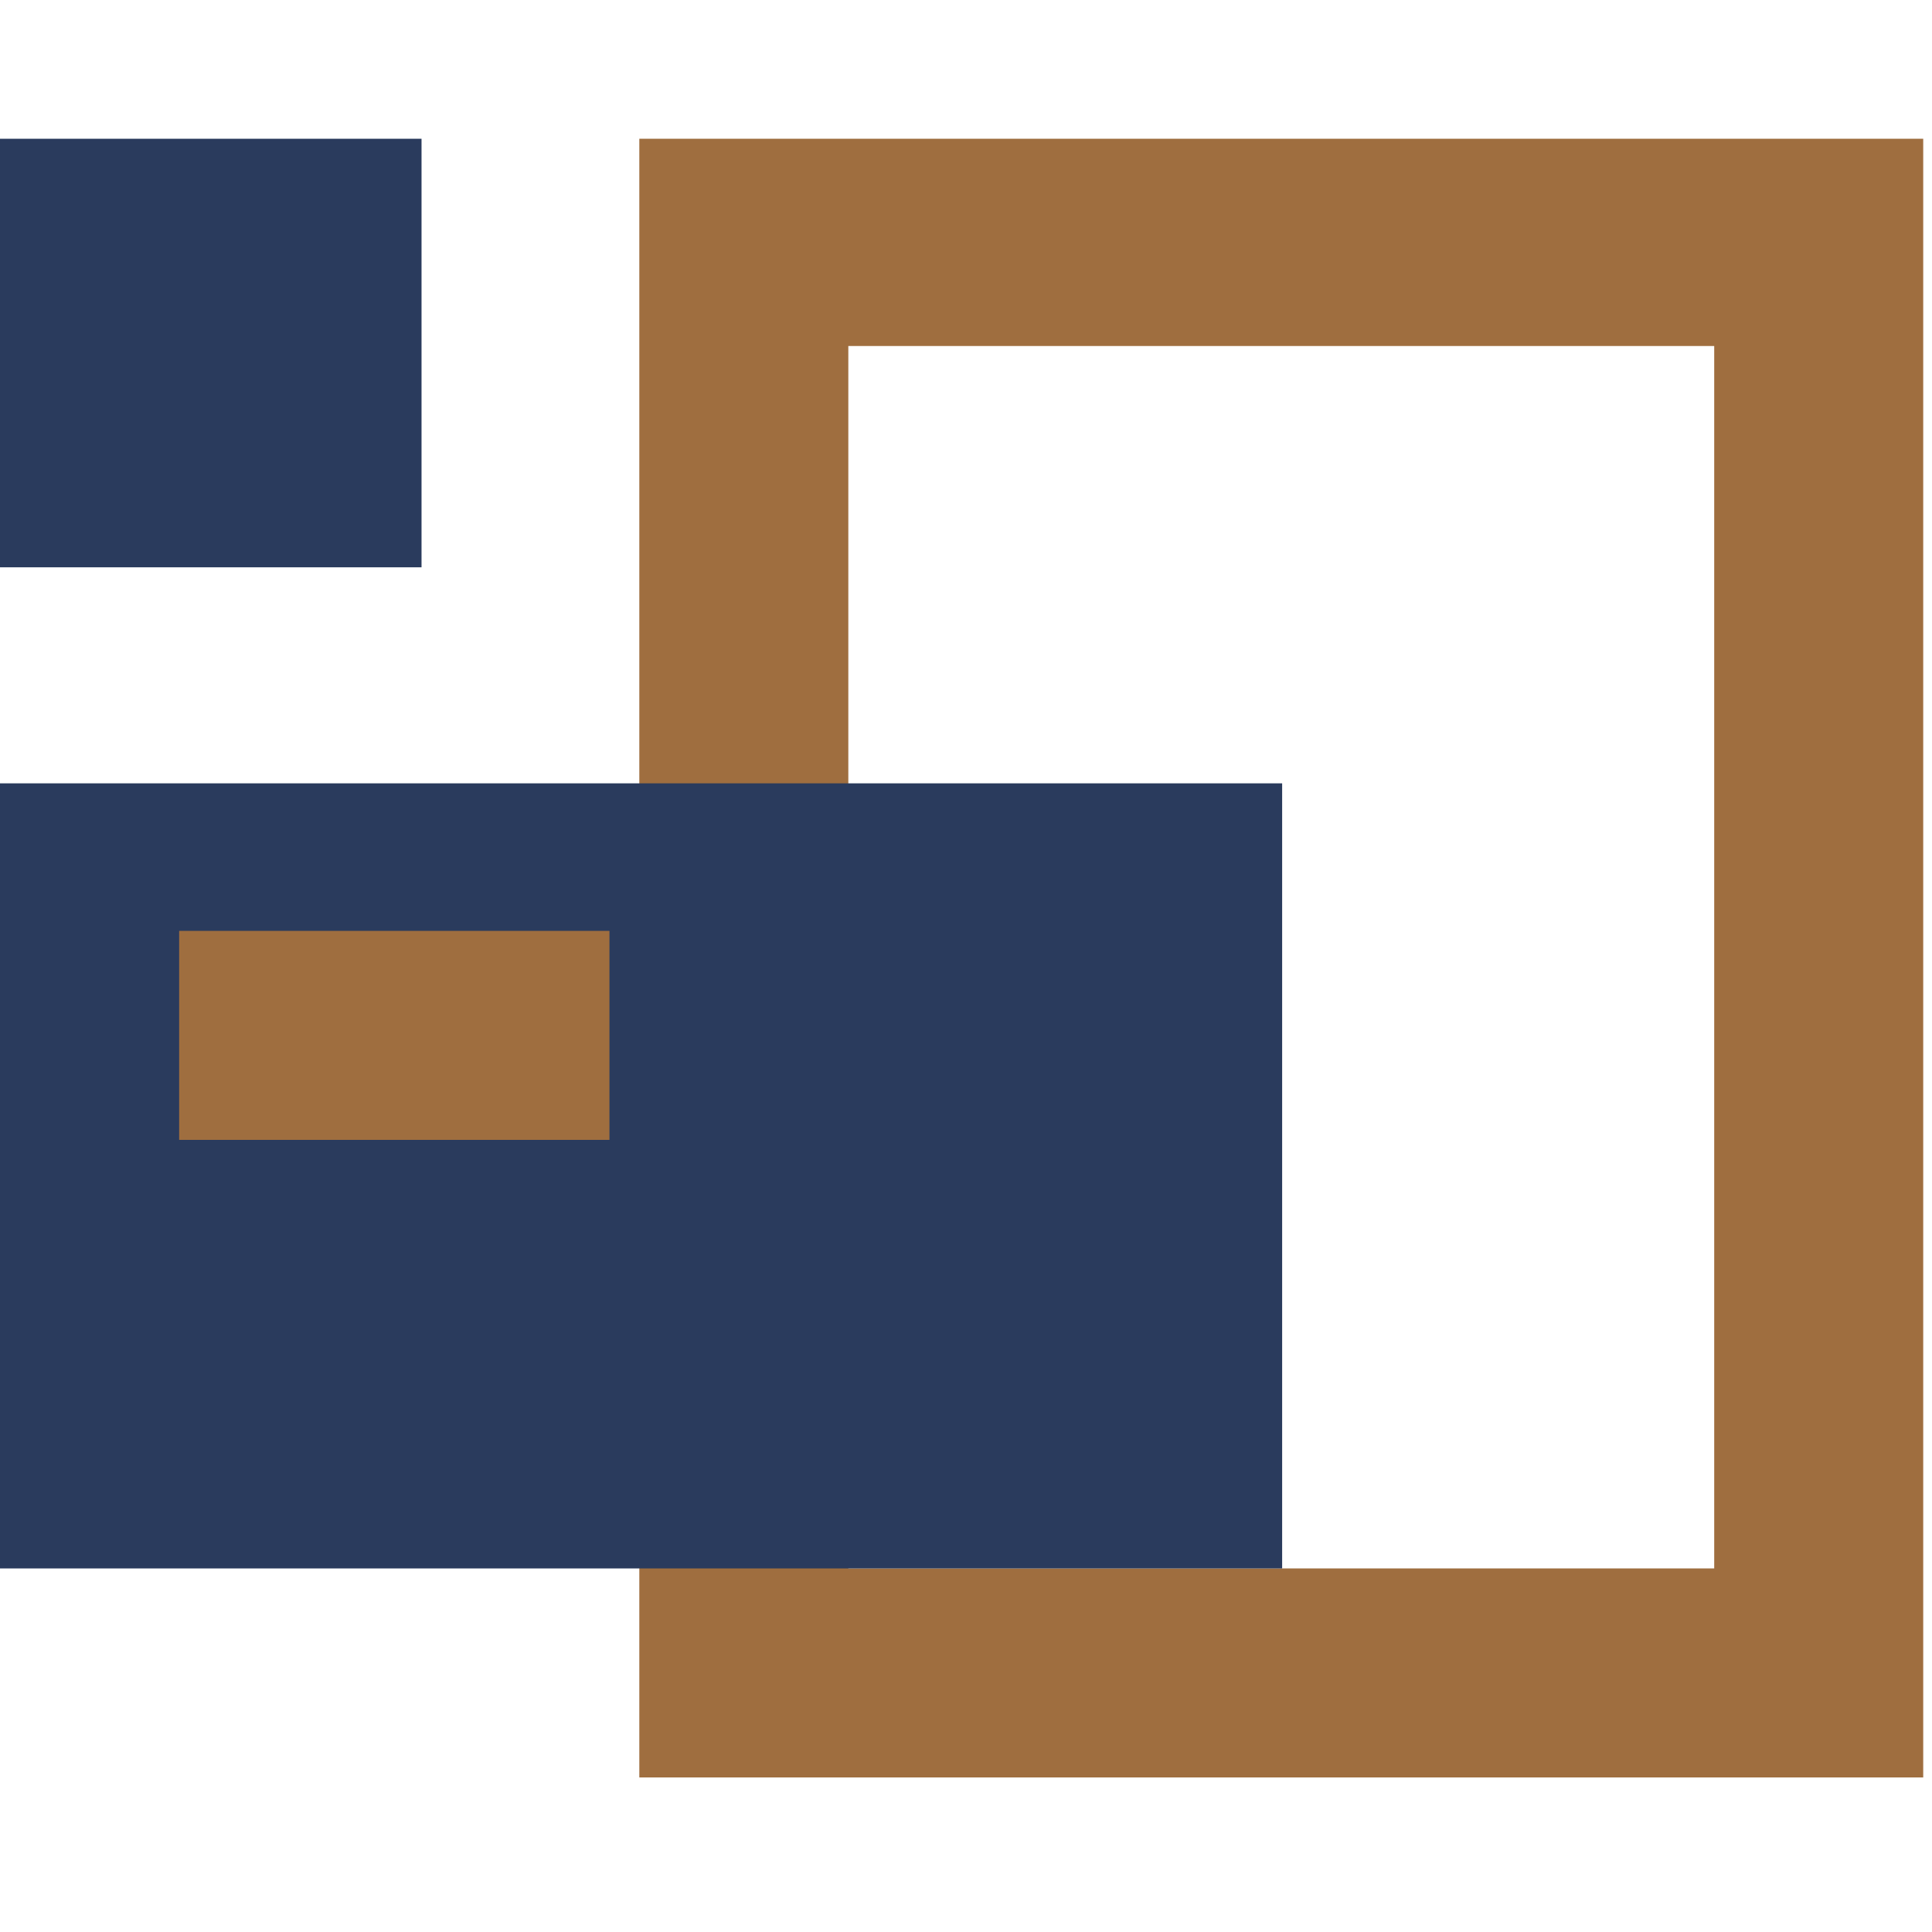 <svg xmlns="http://www.w3.org/2000/svg" id="Calque_1" viewBox="0 0 110 110"><defs><style>      .st0 {        fill: #2a3b5d;      }      .st1 {        fill: none;      }      .st2 {        fill: #9f6e3f;      }    </style></defs><rect class="st0" x="-.4" y="7.9" width="24.4" height="24.4"></rect><path class="st2" d="M36.4,7.9v93.3h73.1V7.9H36.4ZM97.6,89.3h-49.3V19.7h49.3v69.5Z"></path><rect class="st0" x="-.5" y="44.6" width="73.5" height="44.7"></rect><rect class="st1" x="48.4" y="20" width="24.5" height="12.3"></rect><rect class="st2" x="10.2" y="53" width="24.5" height="11.9"></rect></svg>